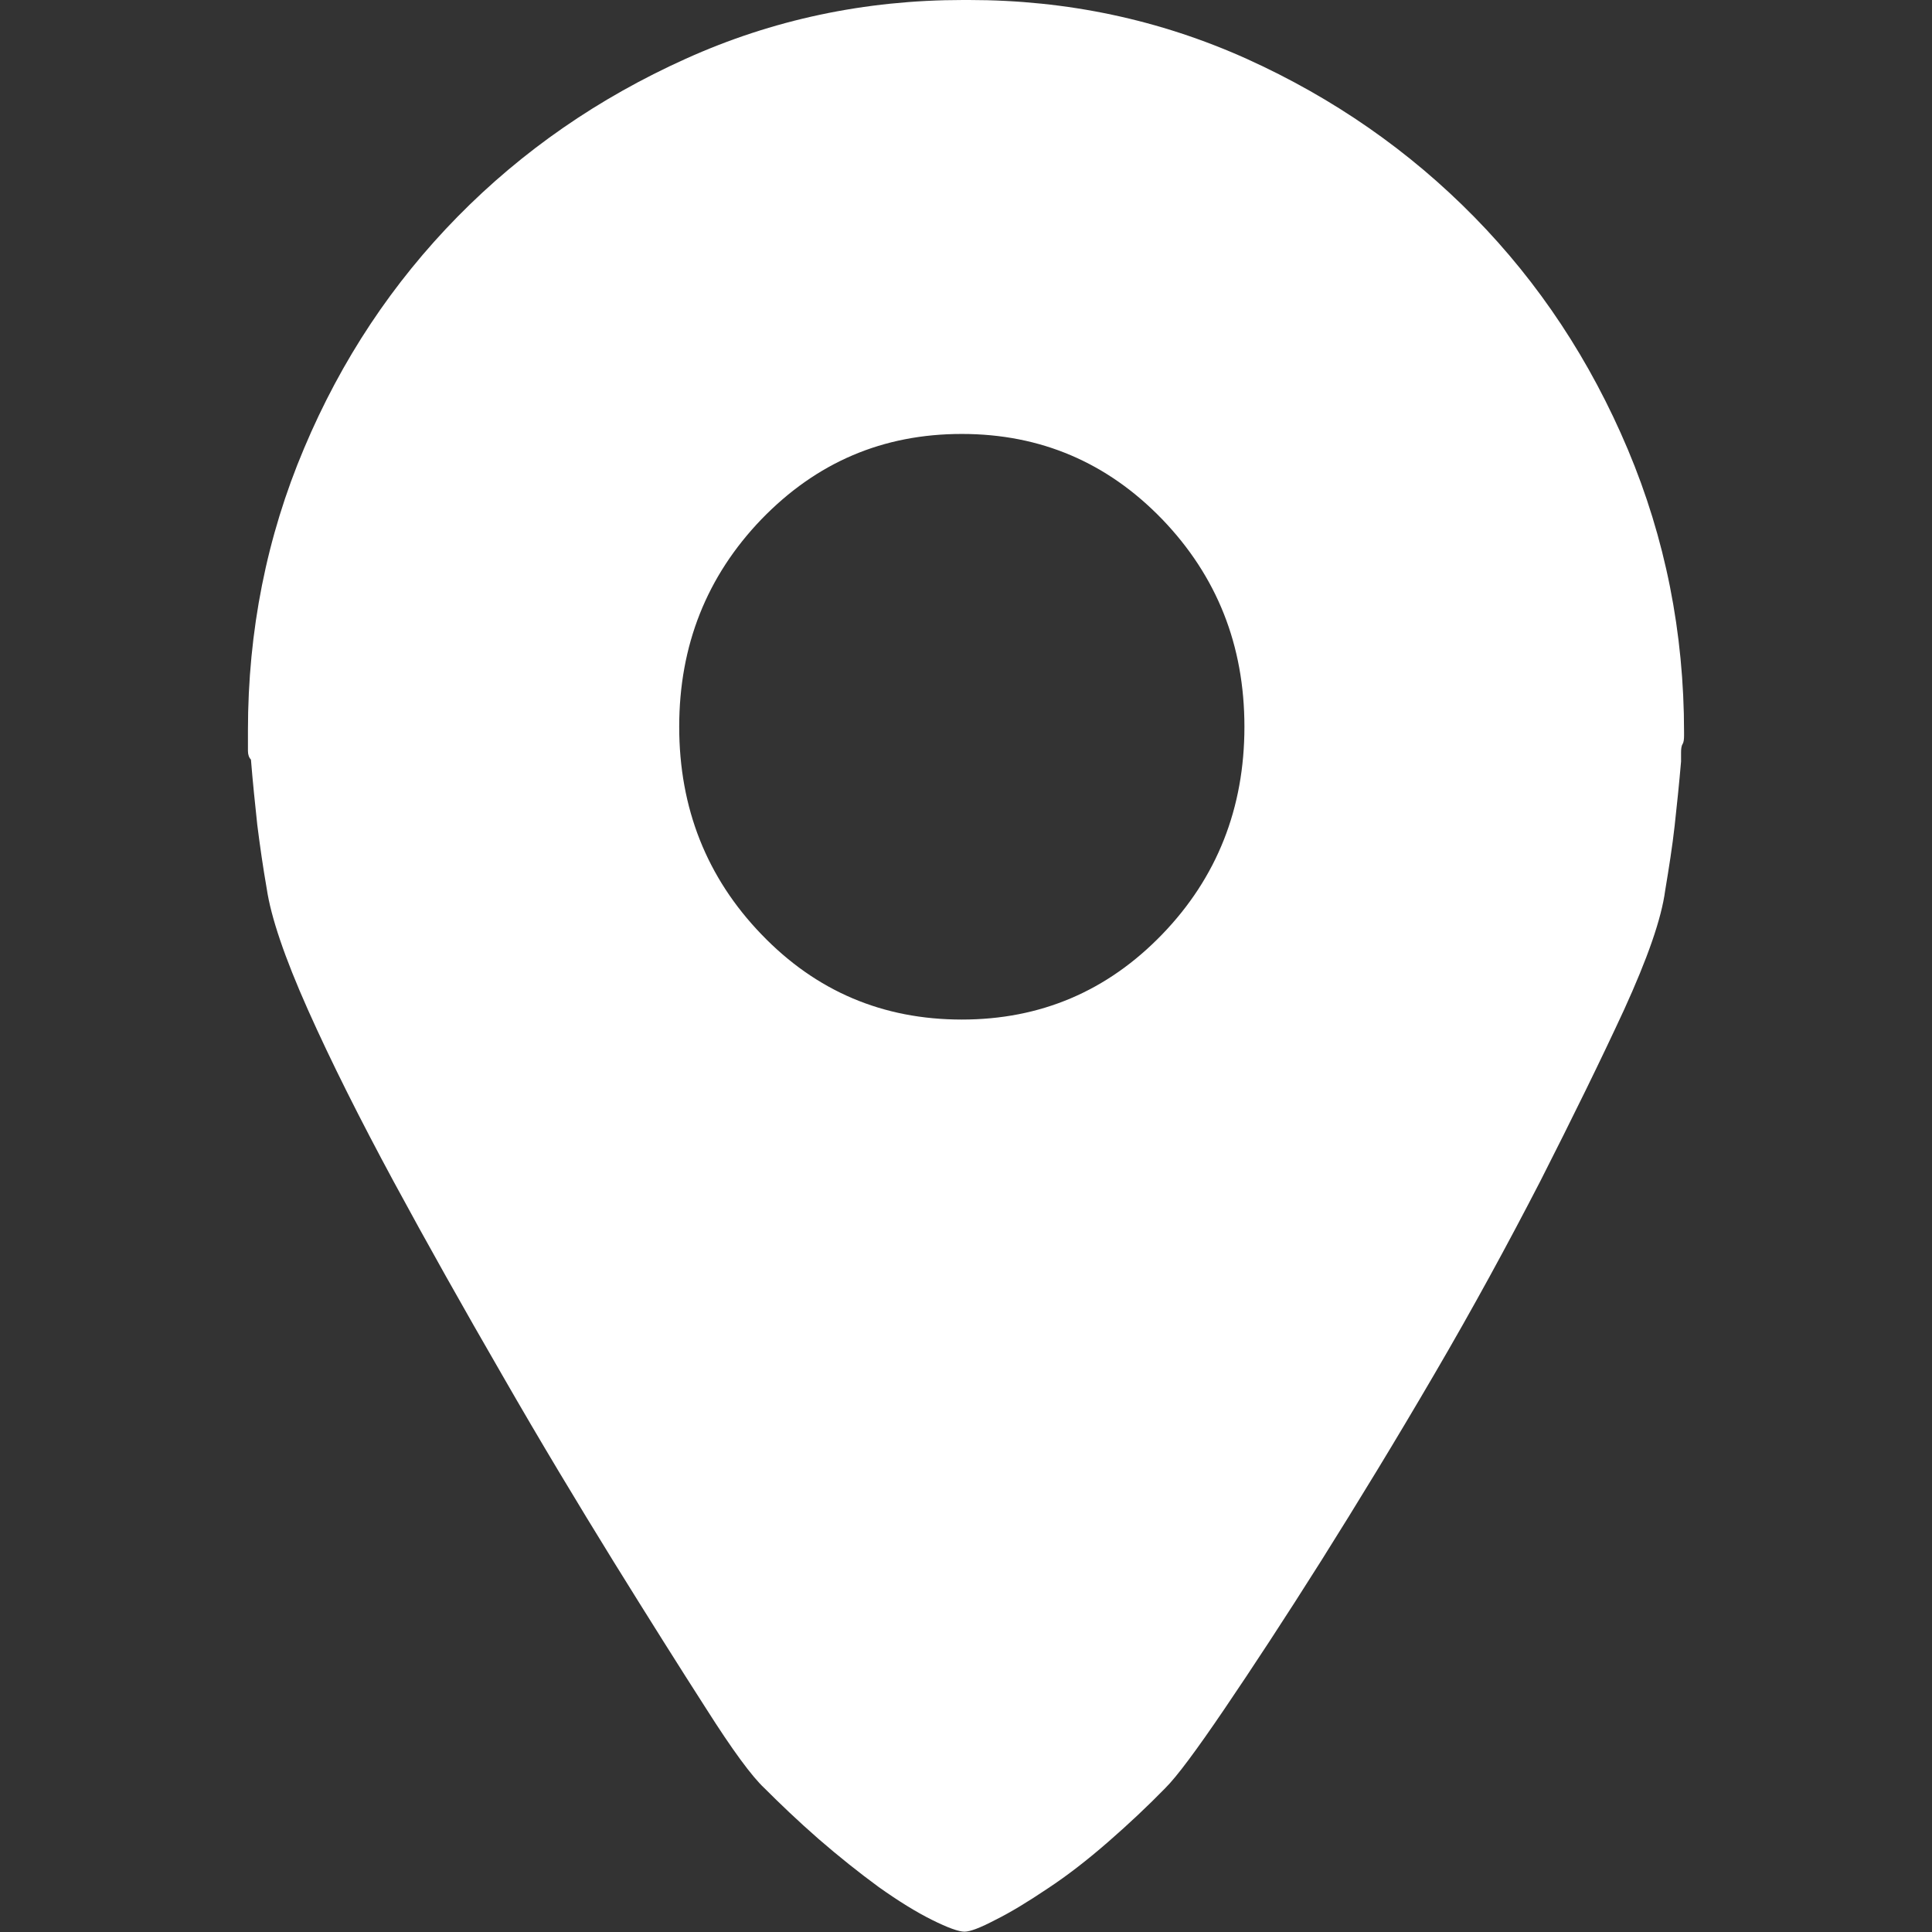 <svg width="18" height="18" viewBox="0 0 18 18" fill="none" xmlns="http://www.w3.org/2000/svg">
<rect x="0" y="0" width="18" height="18" fill="#333333" stroke="none"/>
<path d="M2.31 6.834V6.806C2.31 5.878 2.485 4.999 2.833 4.177C3.181 3.35 3.66 2.633 4.264 2.018C4.869 1.403 5.576 0.914 6.388 0.548C7.196 0.183 8.058 0 8.972 0H9H9.028C9.942 0 10.803 0.183 11.615 0.548C12.424 0.914 13.131 1.406 13.735 2.021C14.34 2.637 14.818 3.361 15.166 4.187C15.514 5.013 15.69 5.892 15.69 6.824V6.852C15.69 6.887 15.687 6.915 15.676 6.933C15.665 6.95 15.662 6.979 15.662 7.014V7.095C15.644 7.305 15.623 7.506 15.602 7.696C15.581 7.886 15.549 8.086 15.514 8.297C15.479 8.561 15.349 8.93 15.131 9.408C14.91 9.886 14.649 10.417 14.351 11.004C14.048 11.591 13.721 12.192 13.363 12.804C13.004 13.419 12.652 13.996 12.312 14.537C11.97 15.079 11.668 15.539 11.408 15.922C11.148 16.305 10.965 16.552 10.856 16.66C10.694 16.826 10.519 16.991 10.325 17.16C10.132 17.328 9.946 17.473 9.759 17.596C9.576 17.719 9.415 17.817 9.274 17.887C9.133 17.961 9.038 17.997 8.986 17.997C8.933 17.997 8.831 17.961 8.683 17.887C8.536 17.814 8.371 17.712 8.188 17.582C8.005 17.448 7.819 17.3 7.625 17.132C7.432 16.963 7.267 16.805 7.122 16.66C7.006 16.552 6.824 16.305 6.581 15.922C6.335 15.539 6.047 15.082 5.716 14.548C5.386 14.013 5.038 13.437 4.679 12.811C4.317 12.185 3.979 11.584 3.667 11.007C3.354 10.427 3.087 9.896 2.869 9.408C2.651 8.919 2.524 8.543 2.485 8.279C2.45 8.079 2.422 7.882 2.397 7.685C2.376 7.488 2.355 7.288 2.338 7.077C2.32 7.059 2.31 7.031 2.31 6.996V6.834V6.834ZM7.094 8.705C7.604 9.236 8.226 9.499 8.961 9.499C9.692 9.499 10.315 9.236 10.828 8.705C11.338 8.177 11.594 7.53 11.594 6.771C11.594 6.012 11.338 5.368 10.828 4.838C10.318 4.31 9.696 4.043 8.961 4.043C8.226 4.043 7.608 4.307 7.094 4.838C6.585 5.368 6.328 6.012 6.328 6.771C6.328 7.53 6.585 8.177 7.094 8.705Z" fill="white"/>
</svg>
